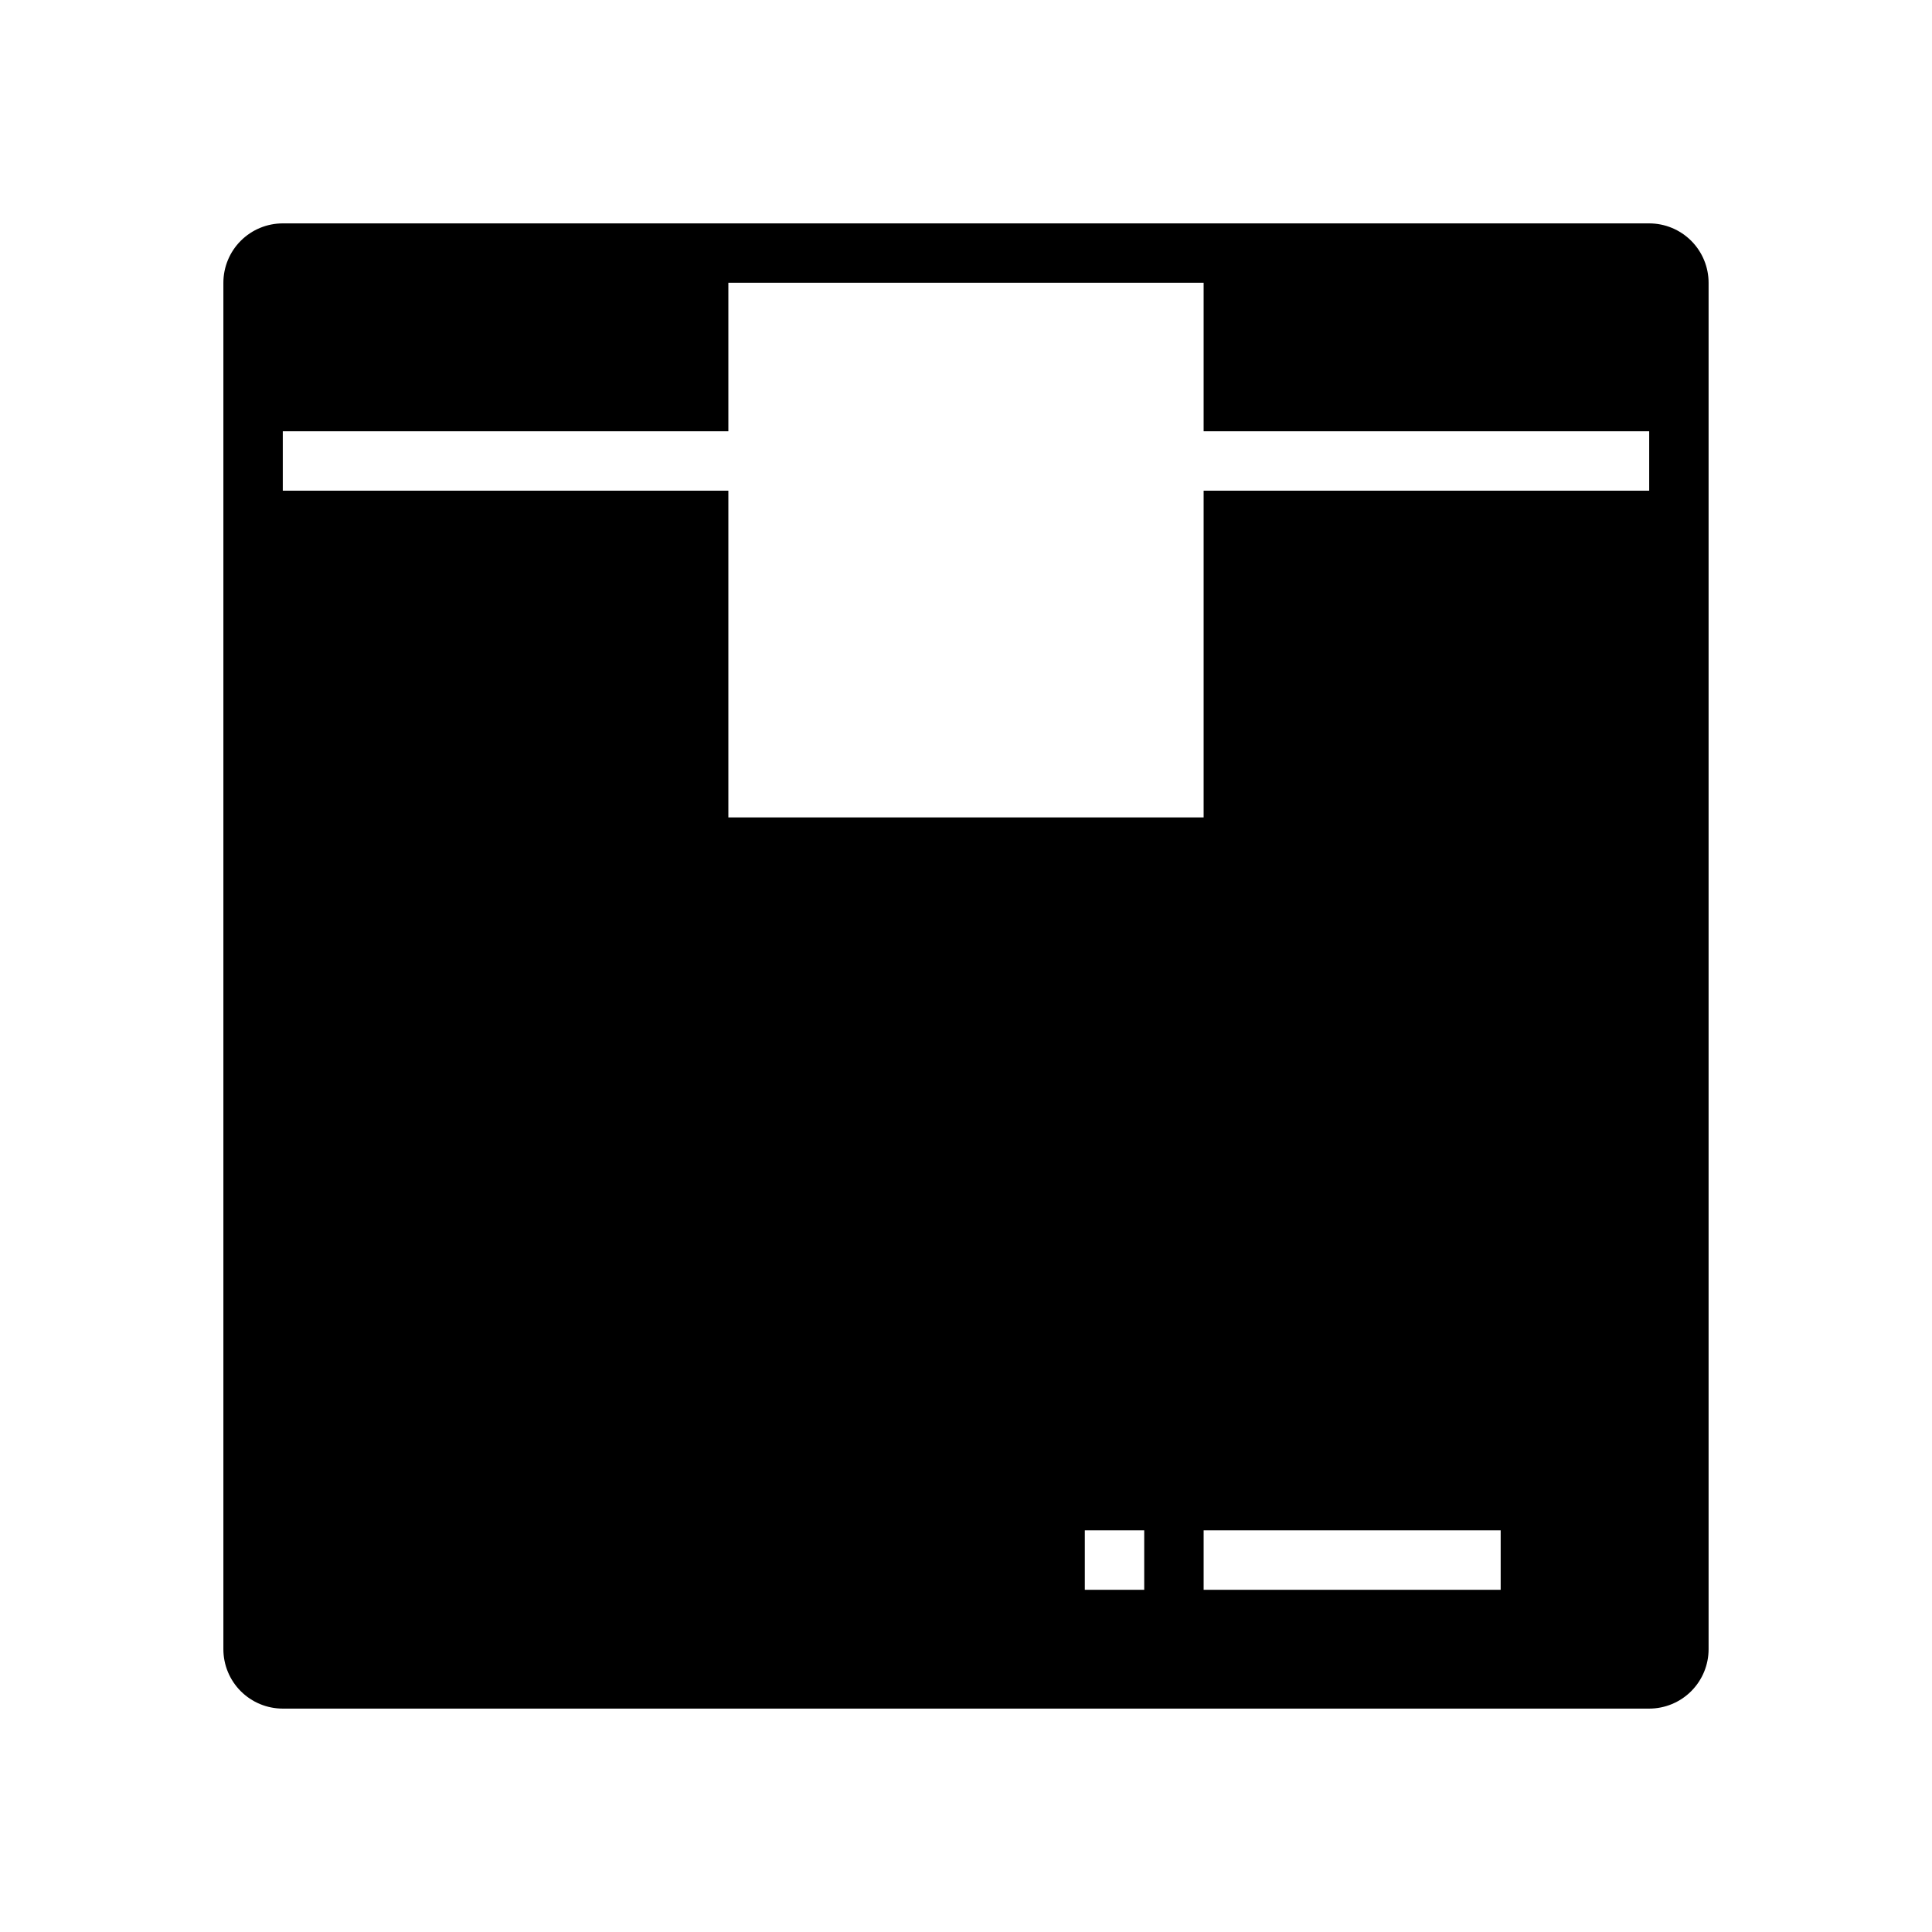 <?xml version="1.0" encoding="UTF-8"?>
<!-- Uploaded to: ICON Repo, www.iconrepo.com, Generator: ICON Repo Mixer Tools -->
<svg fill="#000000" width="800px" height="800px" version="1.1" viewBox="144 144 512 512" xmlns="http://www.w3.org/2000/svg">
 <path d="m581.05 203.2h-362.11c-4.176 0-8.18 1.656-11.133 4.609s-4.609 6.957-4.609 11.133v362.11c0 4.176 1.656 8.18 4.609 11.133s6.957 4.613 11.133 4.613h362.11c4.176 0 8.18-1.66 11.133-4.613s4.613-6.957 4.613-11.133v-362.11c0-4.176-1.66-8.18-4.613-11.133s-6.957-4.609-11.133-4.609zm-133.82 362.11h-15.742v-15.746h15.742zm94.465 0h-78.719v-15.746h78.719zm39.359-291.27h-118.08v86.59h-125.95v-86.59h-118.08v-15.746h118.08v-39.359h125.95v39.359h118.08z"/>
</svg>